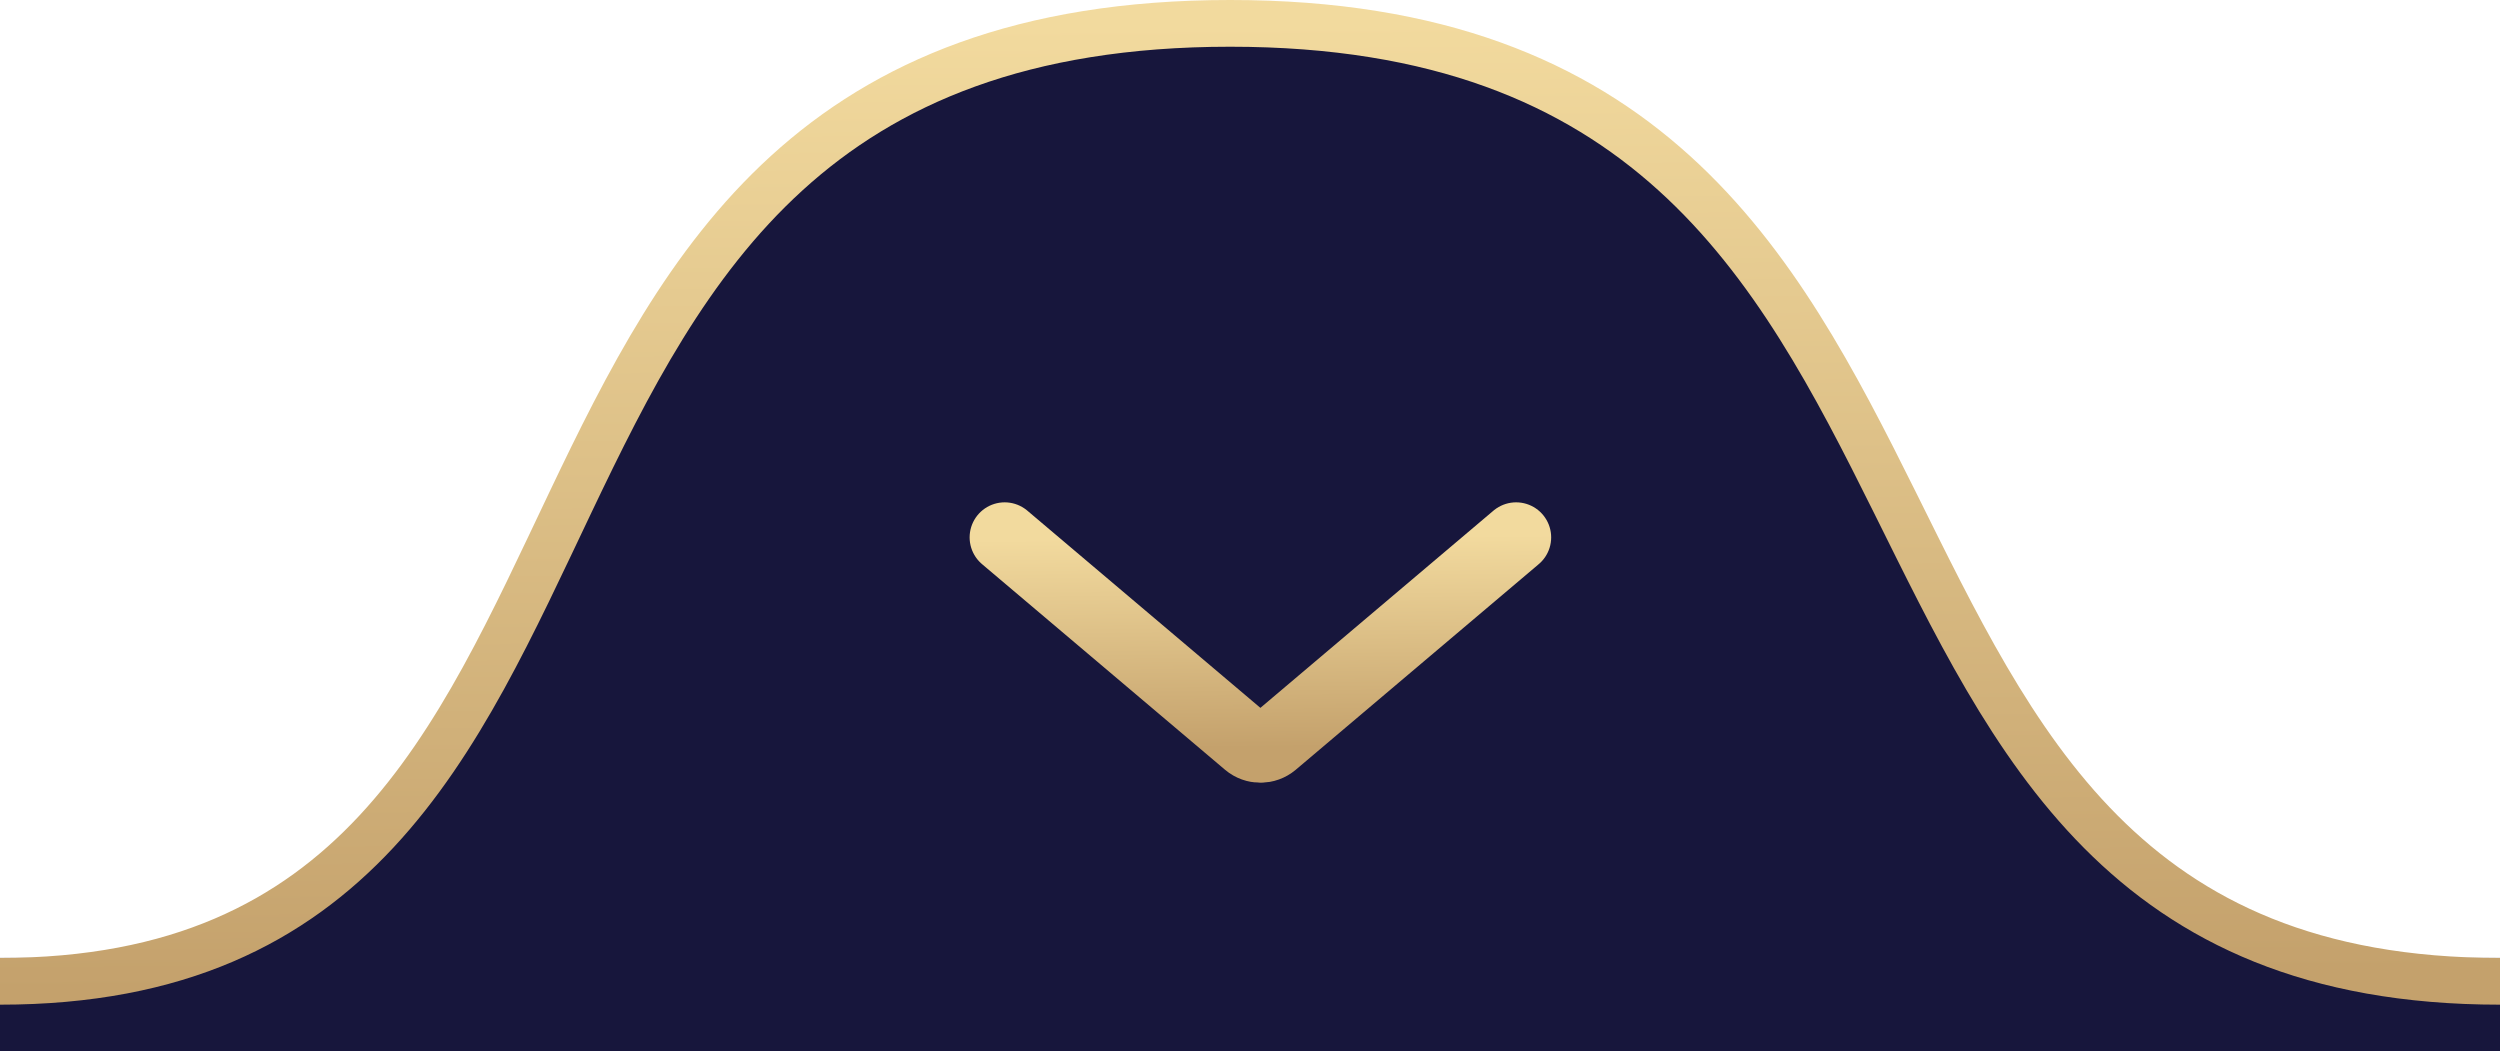 <svg width="107" height="45" viewBox="0 0 107 45" fill="none" xmlns="http://www.w3.org/2000/svg">
<g clip-path="url(#clip0_211_2)">
<path fill-rule="evenodd" clip-rule="evenodd" d="M97 41H107L107 45H0L8.41618e-05 41H9.5C11.225 39.749 15.669 36.183 17 34.5C20.858 29.622 23.068 25.017 25.5 19C27.993 12.832 29.504 11.79 33.5 7.5C37.387 3.327 43.498 1 52 1C60.501 1 67.584 3.321 71.5 7.5C75.528 11.798 77.894 14.321 80.5 20.5C83.044 26.532 85.881 30.617 90 35.5C91.405 37.166 95.196 39.763 97 41Z" fill="#17163C"/>
<path d="M0 42C30.571 42 16.984 1 52.651 1C88.317 1 74.73 42 107 42" stroke="url(#paint0_linear_211_2)" stroke-width="2"/>
<path d="M43 23L53.401 31.801C53.715 32.066 54.175 32.066 54.489 31.801L64.89 23" stroke="url(#paint1_linear_211_2)" stroke-width="3" stroke-linecap="round"/>
</g>
<defs>
<linearGradient id="paint0_linear_211_2" x1="53.429" y1="1" x2="53.8" y2="41.998" gradientUnits="userSpaceOnUse">
<stop stop-color="#F2DA9E"/>
<stop offset="1" stop-color="#C4A16C"/>
</linearGradient>
<linearGradient id="paint1_linear_211_2" x1="53.93" y1="23" x2="54.017" y2="31.999" gradientUnits="userSpaceOnUse">
<stop stop-color="#F2DA9E"/>
<stop offset="1" stop-color="#C4A16C"/>
</linearGradient>
<clipPath id="clip0_211_2">
<rect width="107" height="45" fill="white"/>
</clipPath>
</defs>
</svg>
